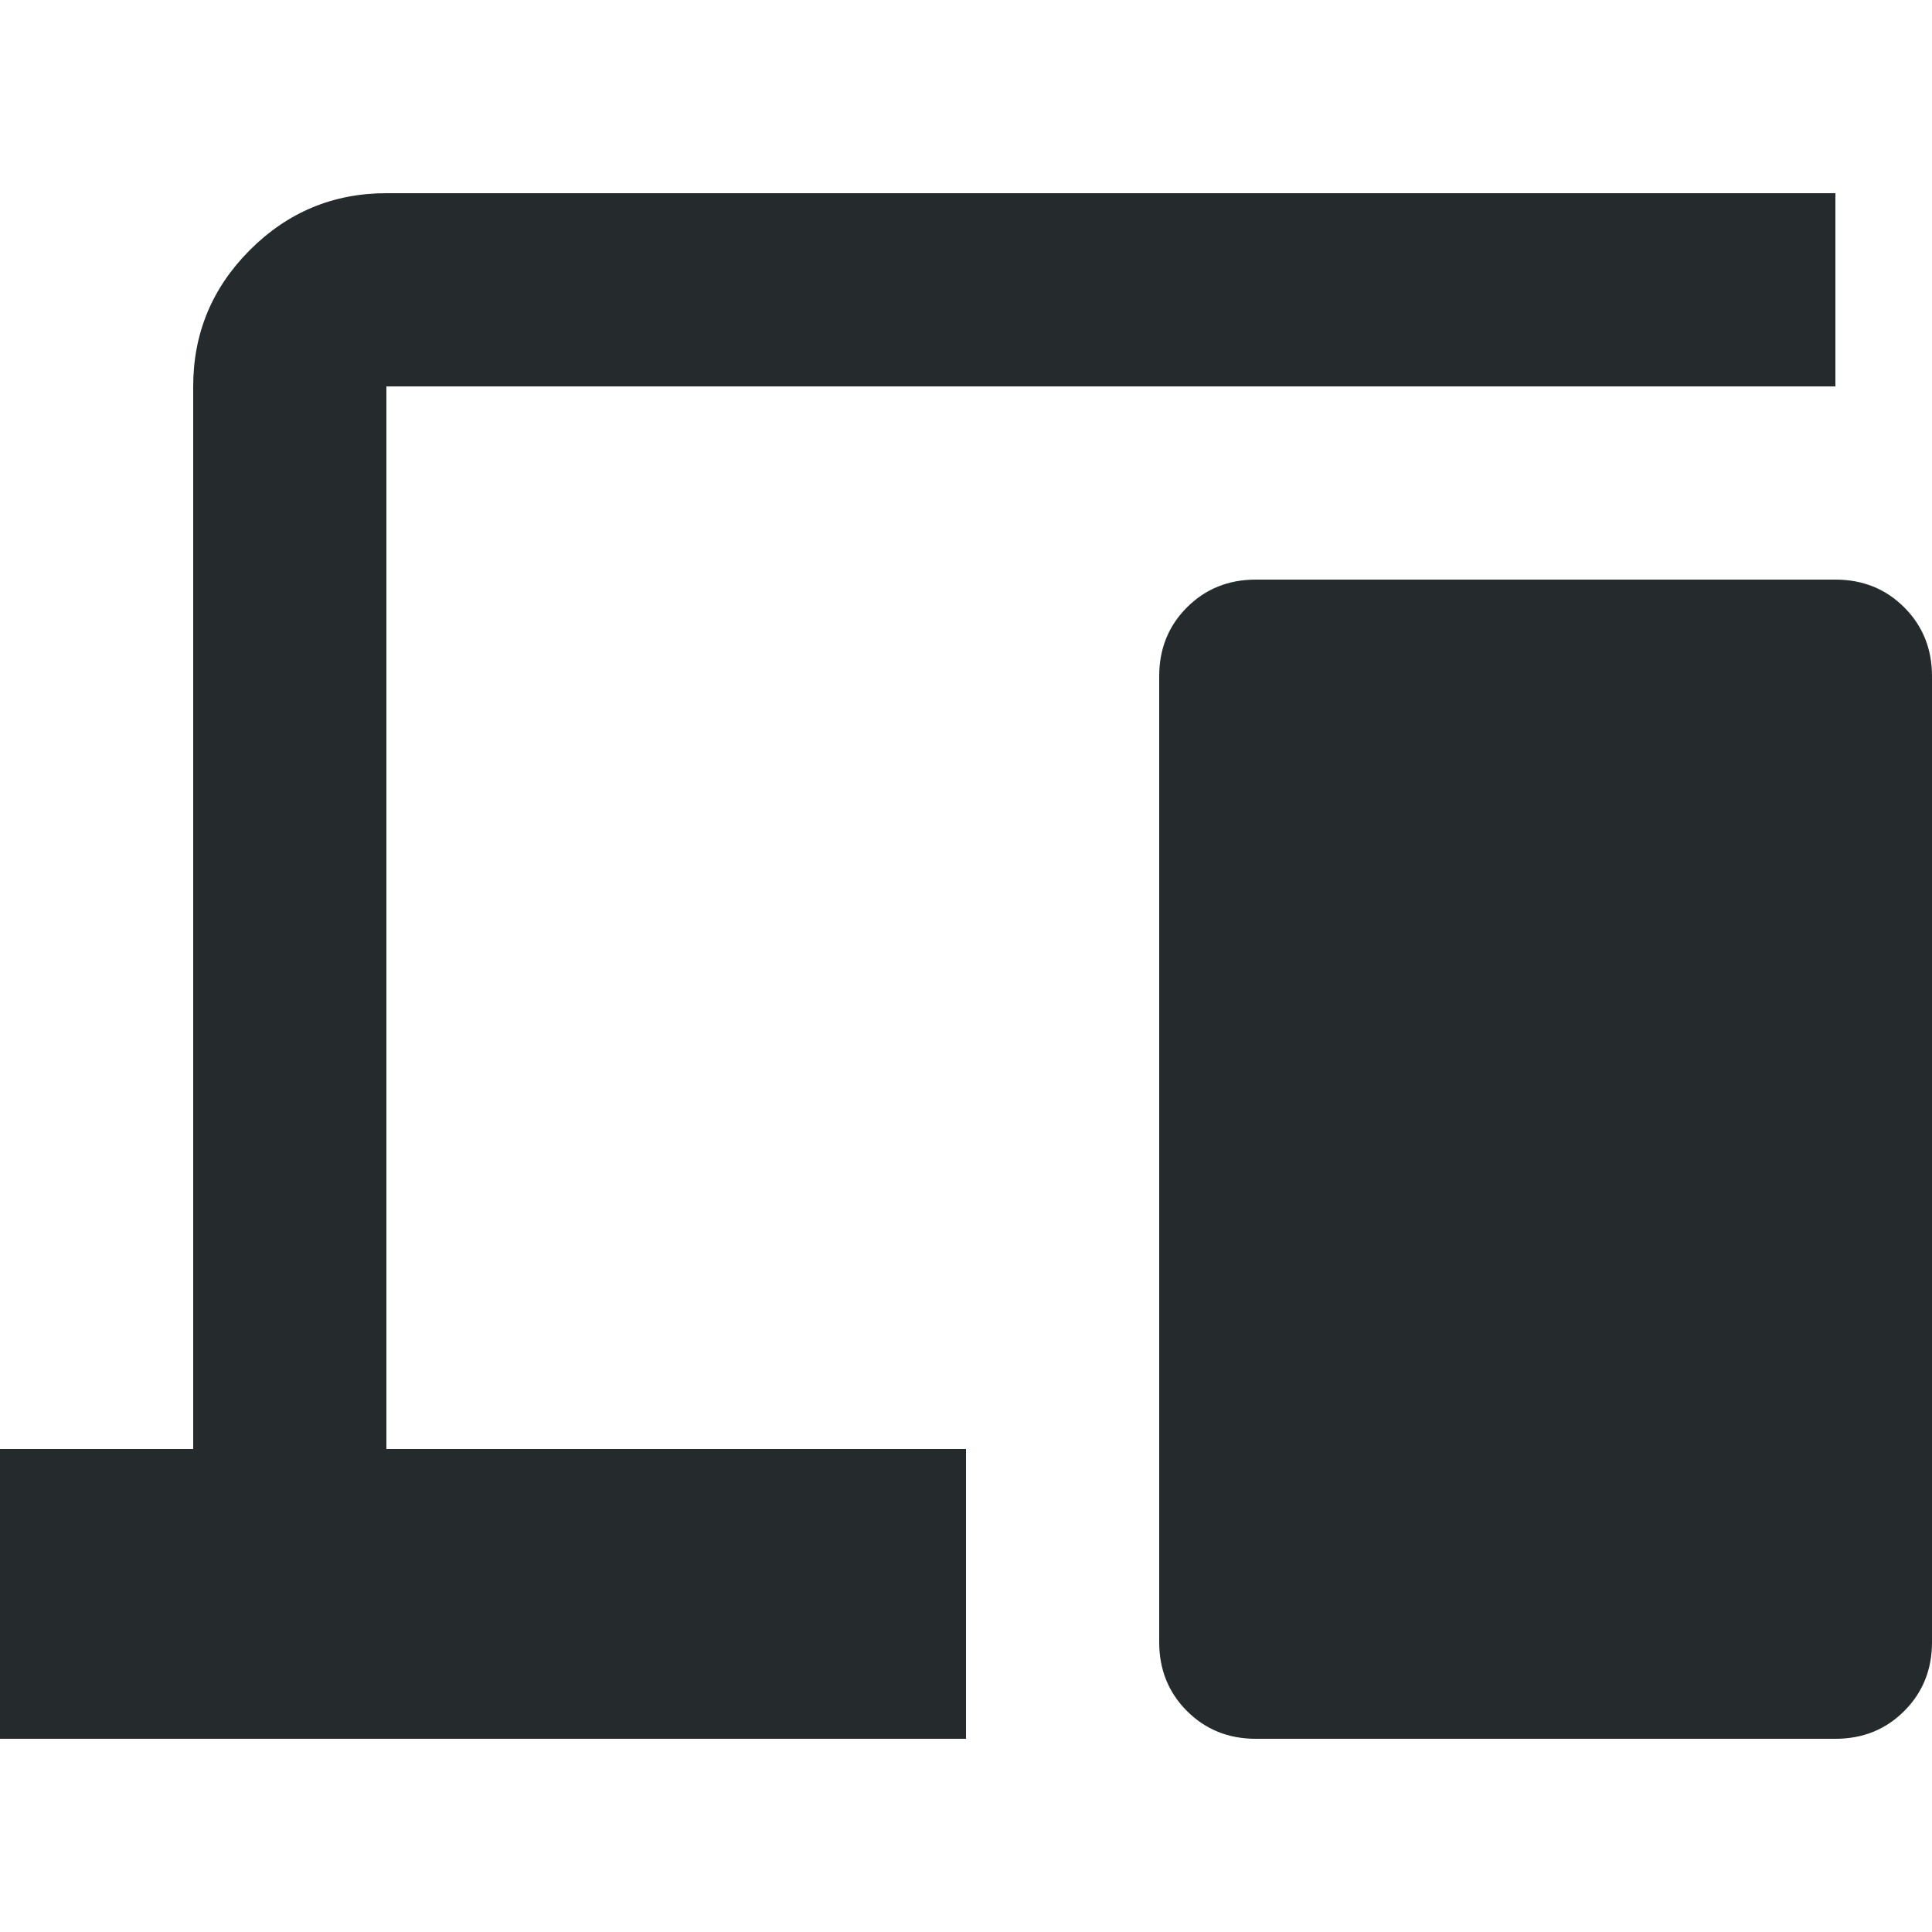 <svg width="16" height="16" viewBox="0 0 16 16" fill="none" xmlns="http://www.w3.org/2000/svg">
<path d="M0 14.4V12H1.6V3.2C1.6 2.76 1.757 2.383 2.07 2.07C2.383 1.757 2.76 1.6 3.2 1.6H15.2V3.2H3.2V12H8V14.4H0ZM10.4 14.4C10.173 14.4 9.983 14.323 9.83 14.17C9.677 14.017 9.6 13.827 9.6 13.6V5.6C9.6 5.373 9.677 5.183 9.83 5.03C9.983 4.877 10.173 4.8 10.4 4.8H15.2C15.427 4.8 15.617 4.877 15.77 5.03C15.923 5.183 16 5.373 16 5.6V13.6C16 13.827 15.923 14.017 15.77 14.17C15.617 14.323 15.427 14.4 15.2 14.4H10.4Z" fill="#252A2C"/>
</svg>
